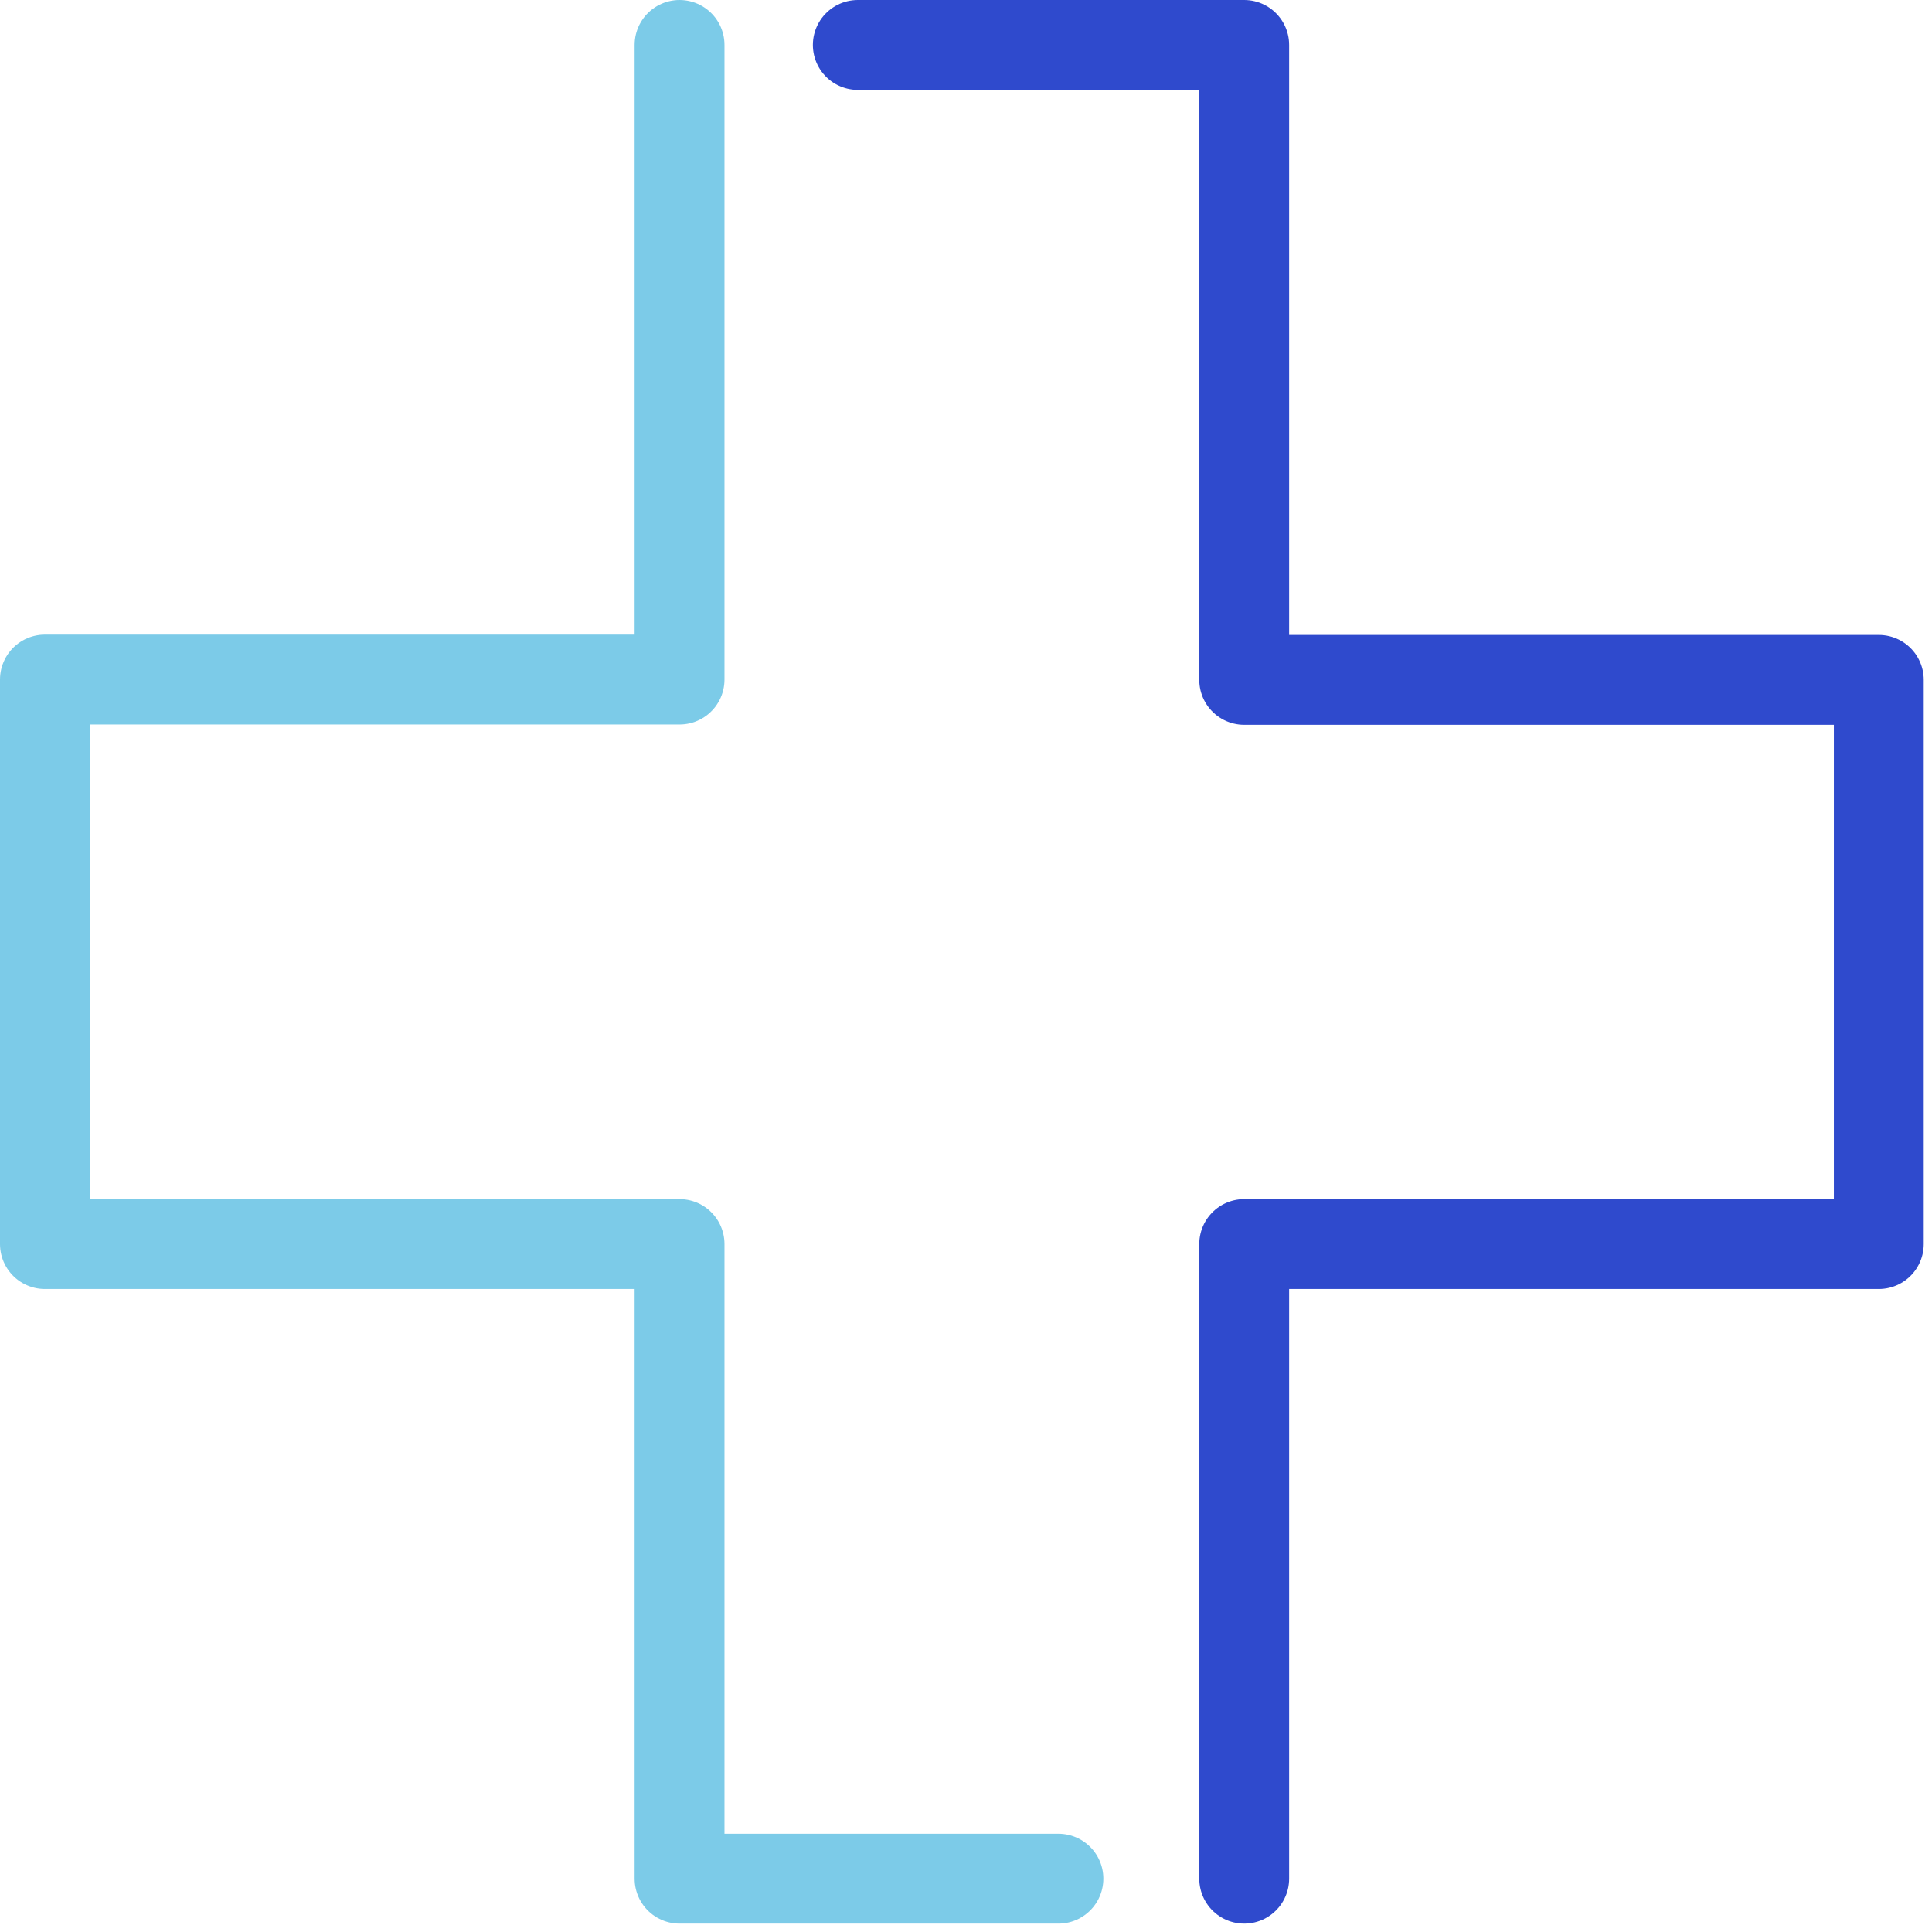 <svg xmlns="http://www.w3.org/2000/svg" width="86" height="86" viewBox="0 0 86 86" fill="none"><path d="M55.384 83.627V55.378H83.632V30.263H55.384V2H38.184" stroke="#2F4ACD" stroke-width="4" stroke-linecap="round" stroke-linejoin="round"></path><path d="M30.249 2V30.249H2V55.378H30.249V83.627H47.114" stroke="#7CCBE8" stroke-width="4" stroke-linecap="round" stroke-linejoin="round"></path></svg>